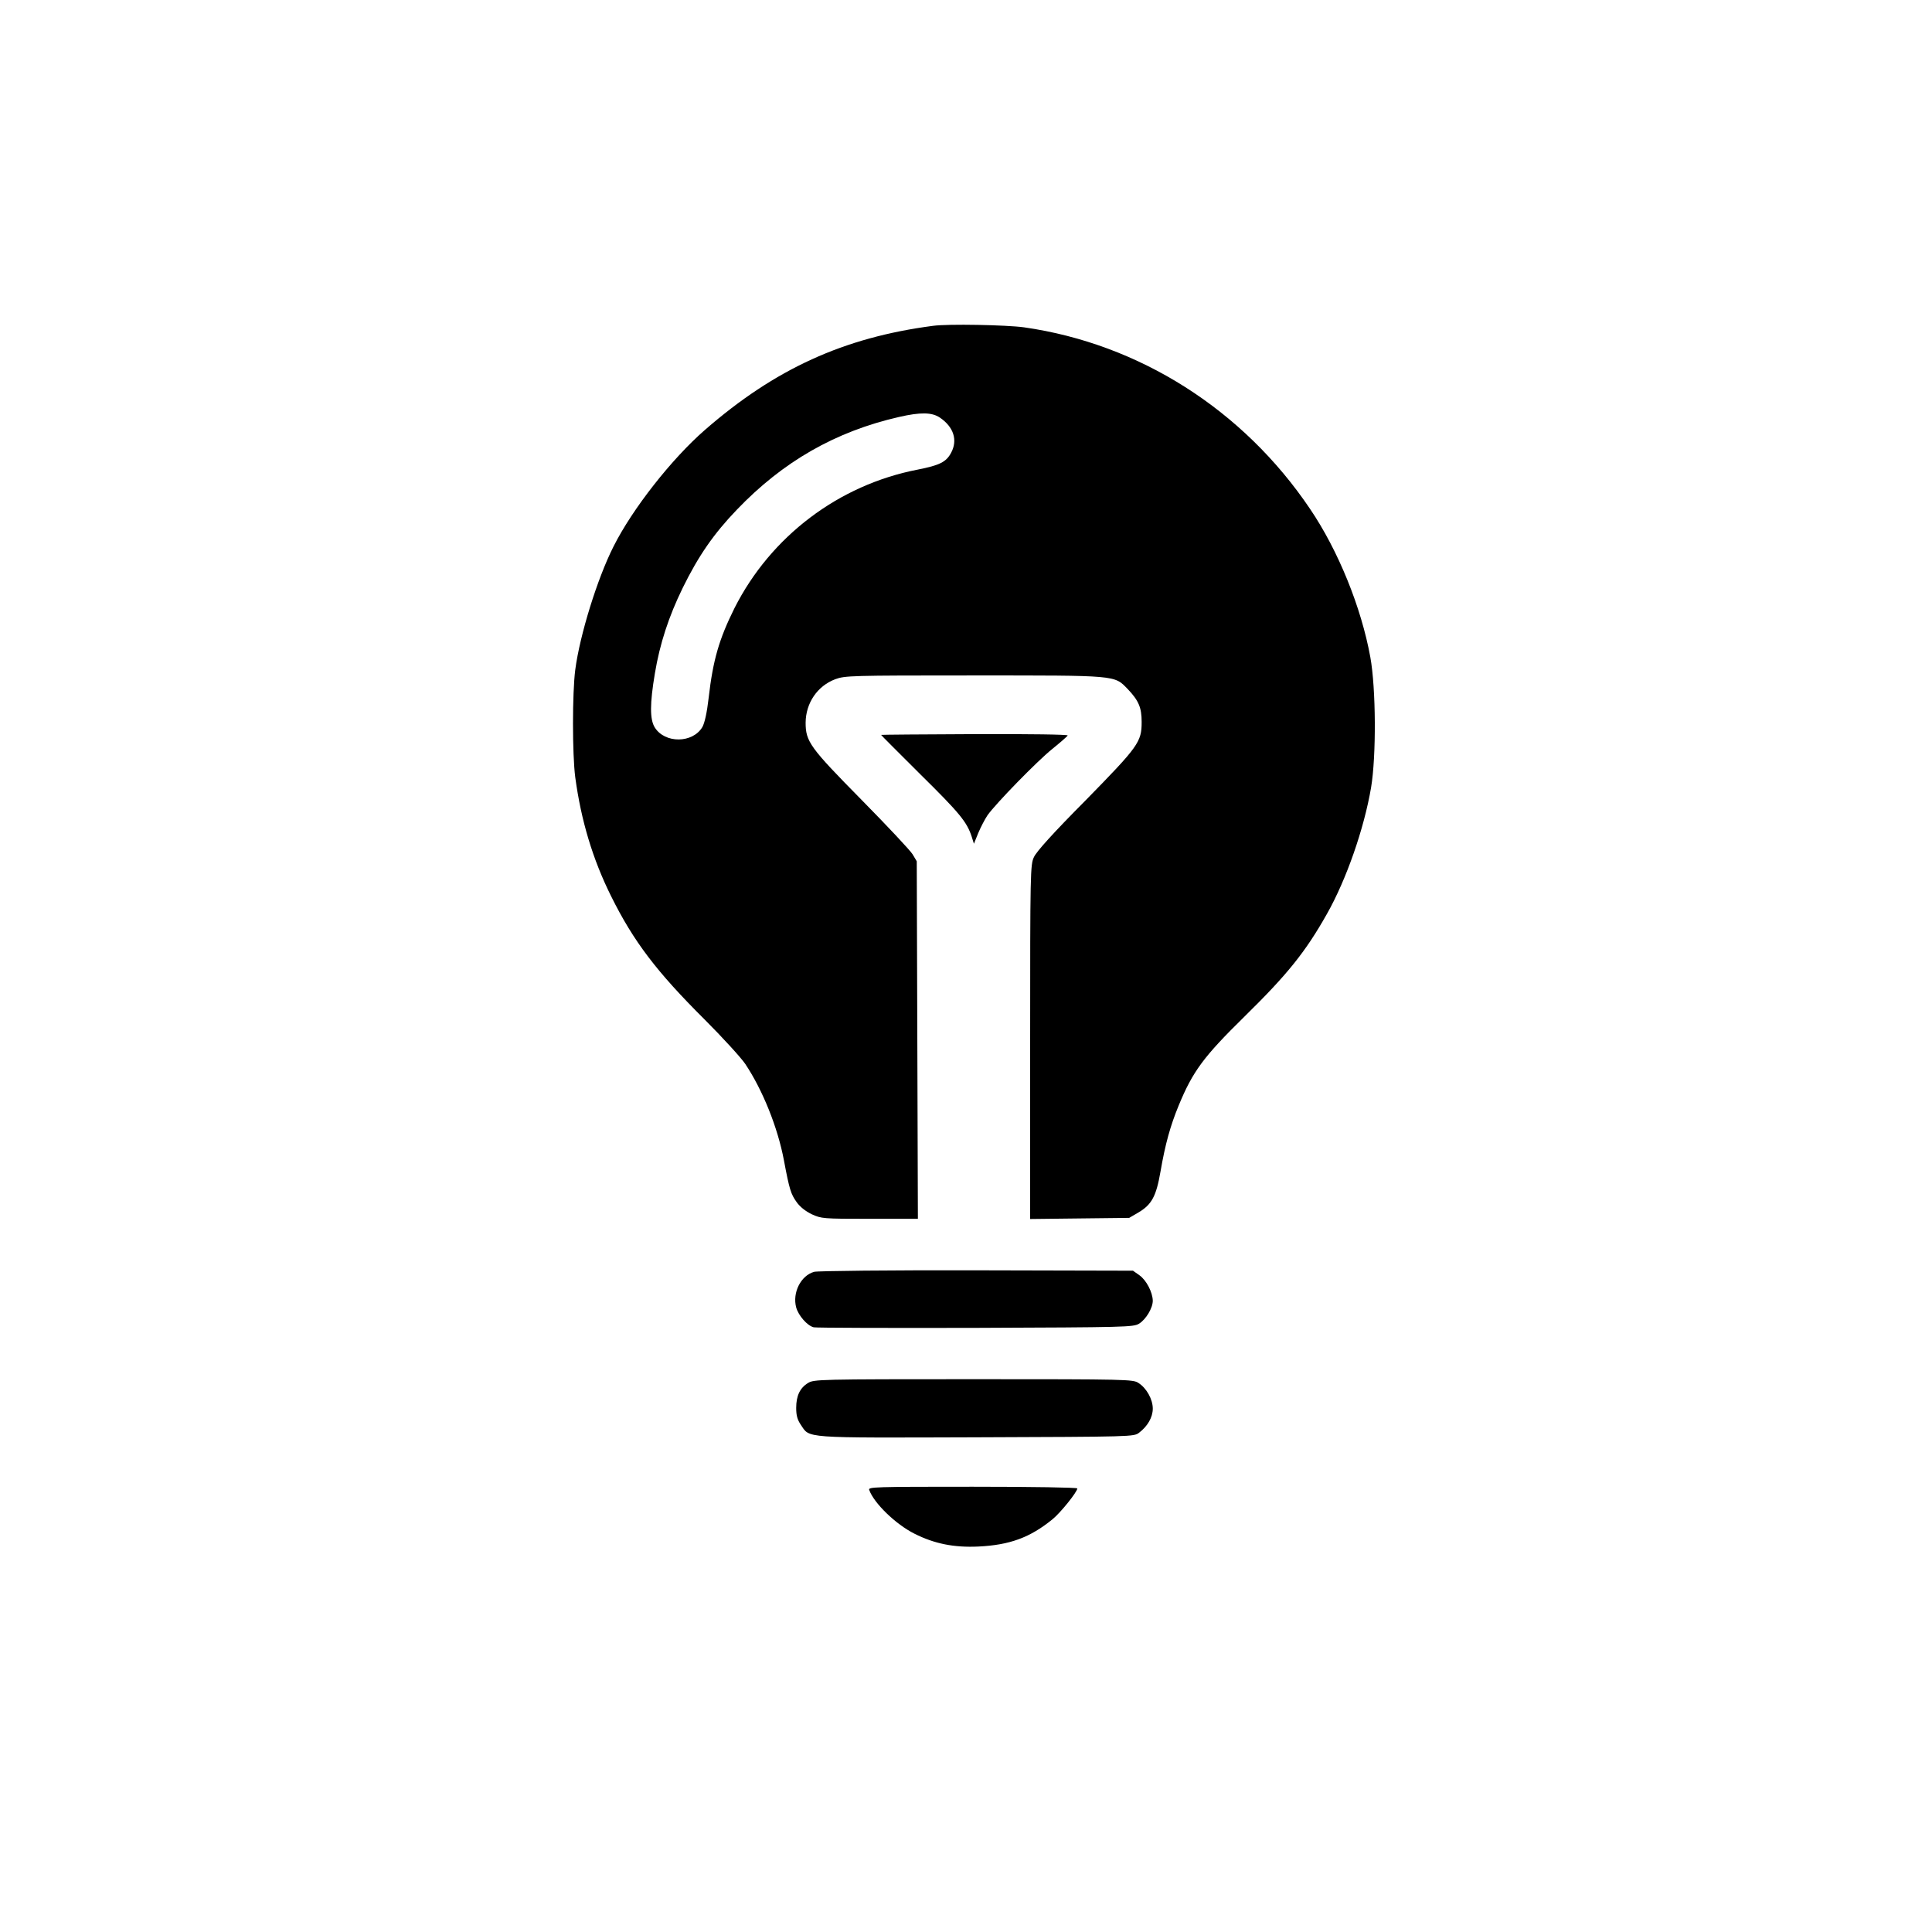 <?xml version="1.0" standalone="no"?>
<!DOCTYPE svg PUBLIC "-//W3C//DTD SVG 20010904//EN"
 "http://www.w3.org/TR/2001/REC-SVG-20010904/DTD/svg10.dtd">
<svg version="1.0" xmlns="http://www.w3.org/2000/svg"
 width="1024pt" height="1024pt" viewBox="0 0 1024 1024"
 preserveAspectRatio="xMidYMid meet">

<g transform="translate(0,1024) scale(0.1,-0.1)"
fill="#000000" stroke="none">
<path d="M4945 8513 c-473 -62 -837 -228 -1208 -551 -177 -154 -385 -419 -485
-618 -86 -170 -179 -470 -203 -654 -16 -123 -16 -448 0 -570 31 -230 93 -435
190 -630 119 -240 241 -400 495 -653 95 -95 192 -201 216 -236 92 -138 172
-336 205 -511 29 -155 37 -179 67 -221 18 -26 48 -49 81 -65 51 -23 58 -24
307 -24 l255 0 -3 947 -3 948 -22 37 c-12 20 -134 150 -270 288 -274 278 -297
309 -297 410 1 104 62 194 157 230 52 19 79 20 732 20 766 0 746 2 818 -72 58
-61 74 -98 74 -174 0 -107 -16 -129 -298 -417 -172 -173 -260 -271 -273 -300
-19 -40 -20 -75 -20 -980 l0 -938 263 3 262 3 48 28 c71 42 95 85 118 218 25
145 52 242 96 349 75 182 132 259 350 473 227 223 322 341 436 543 103 182
197 452 234 670 28 167 26 526 -4 691 -48 264 -170 565 -319 785 -355 527
-906 876 -1516 963 -94 13 -403 19 -483 8z m36 -486 c74 -50 96 -120 60 -187
-26 -49 -61 -66 -177 -89 -419 -81 -779 -354 -971 -734 -81 -163 -114 -274
-137 -476 -9 -78 -21 -132 -33 -154 -51 -87 -199 -89 -253 -2 -26 43 -26 125
1 286 26 156 73 301 148 454 83 169 164 286 286 413 245 256 523 415 860 492
114 26 174 25 216 -3z"/>
<path d="M4670 6345 c0 -2 95 -96 210 -211 207 -204 245 -251 270 -328 l12
-38 23 57 c13 31 35 73 49 94 44 62 262 286 344 352 42 34 79 66 81 71 2 5
-193 8 -493 7 -273 -1 -496 -3 -496 -4z"/>
<path d="M4315 3499 c-71 -20 -116 -111 -95 -189 12 -43 59 -97 93 -105 12 -3
398 -4 857 -3 801 3 836 4 867 22 37 23 73 83 73 122 -1 45 -34 109 -71 135
l-34 24 -830 2 c-463 1 -843 -3 -860 -8z"/>
<path d="M4283 2910 c-43 -26 -63 -68 -63 -132 0 -40 6 -62 24 -89 50 -73 -2
-70 930 -67 829 3 835 3 863 24 45 34 73 82 73 128 0 49 -33 109 -76 136 -28
19 -55 20 -874 20 -821 0 -846 -1 -877 -20z"/>
<path d="M4607 2343 c25 -70 140 -182 240 -232 105 -53 209 -74 338 -68 166 8
274 47 394 145 42 34 131 145 131 163 0 5 -237 9 -555 9 -524 0 -554 -1 -548
-17z"/>
</g>
</svg>
